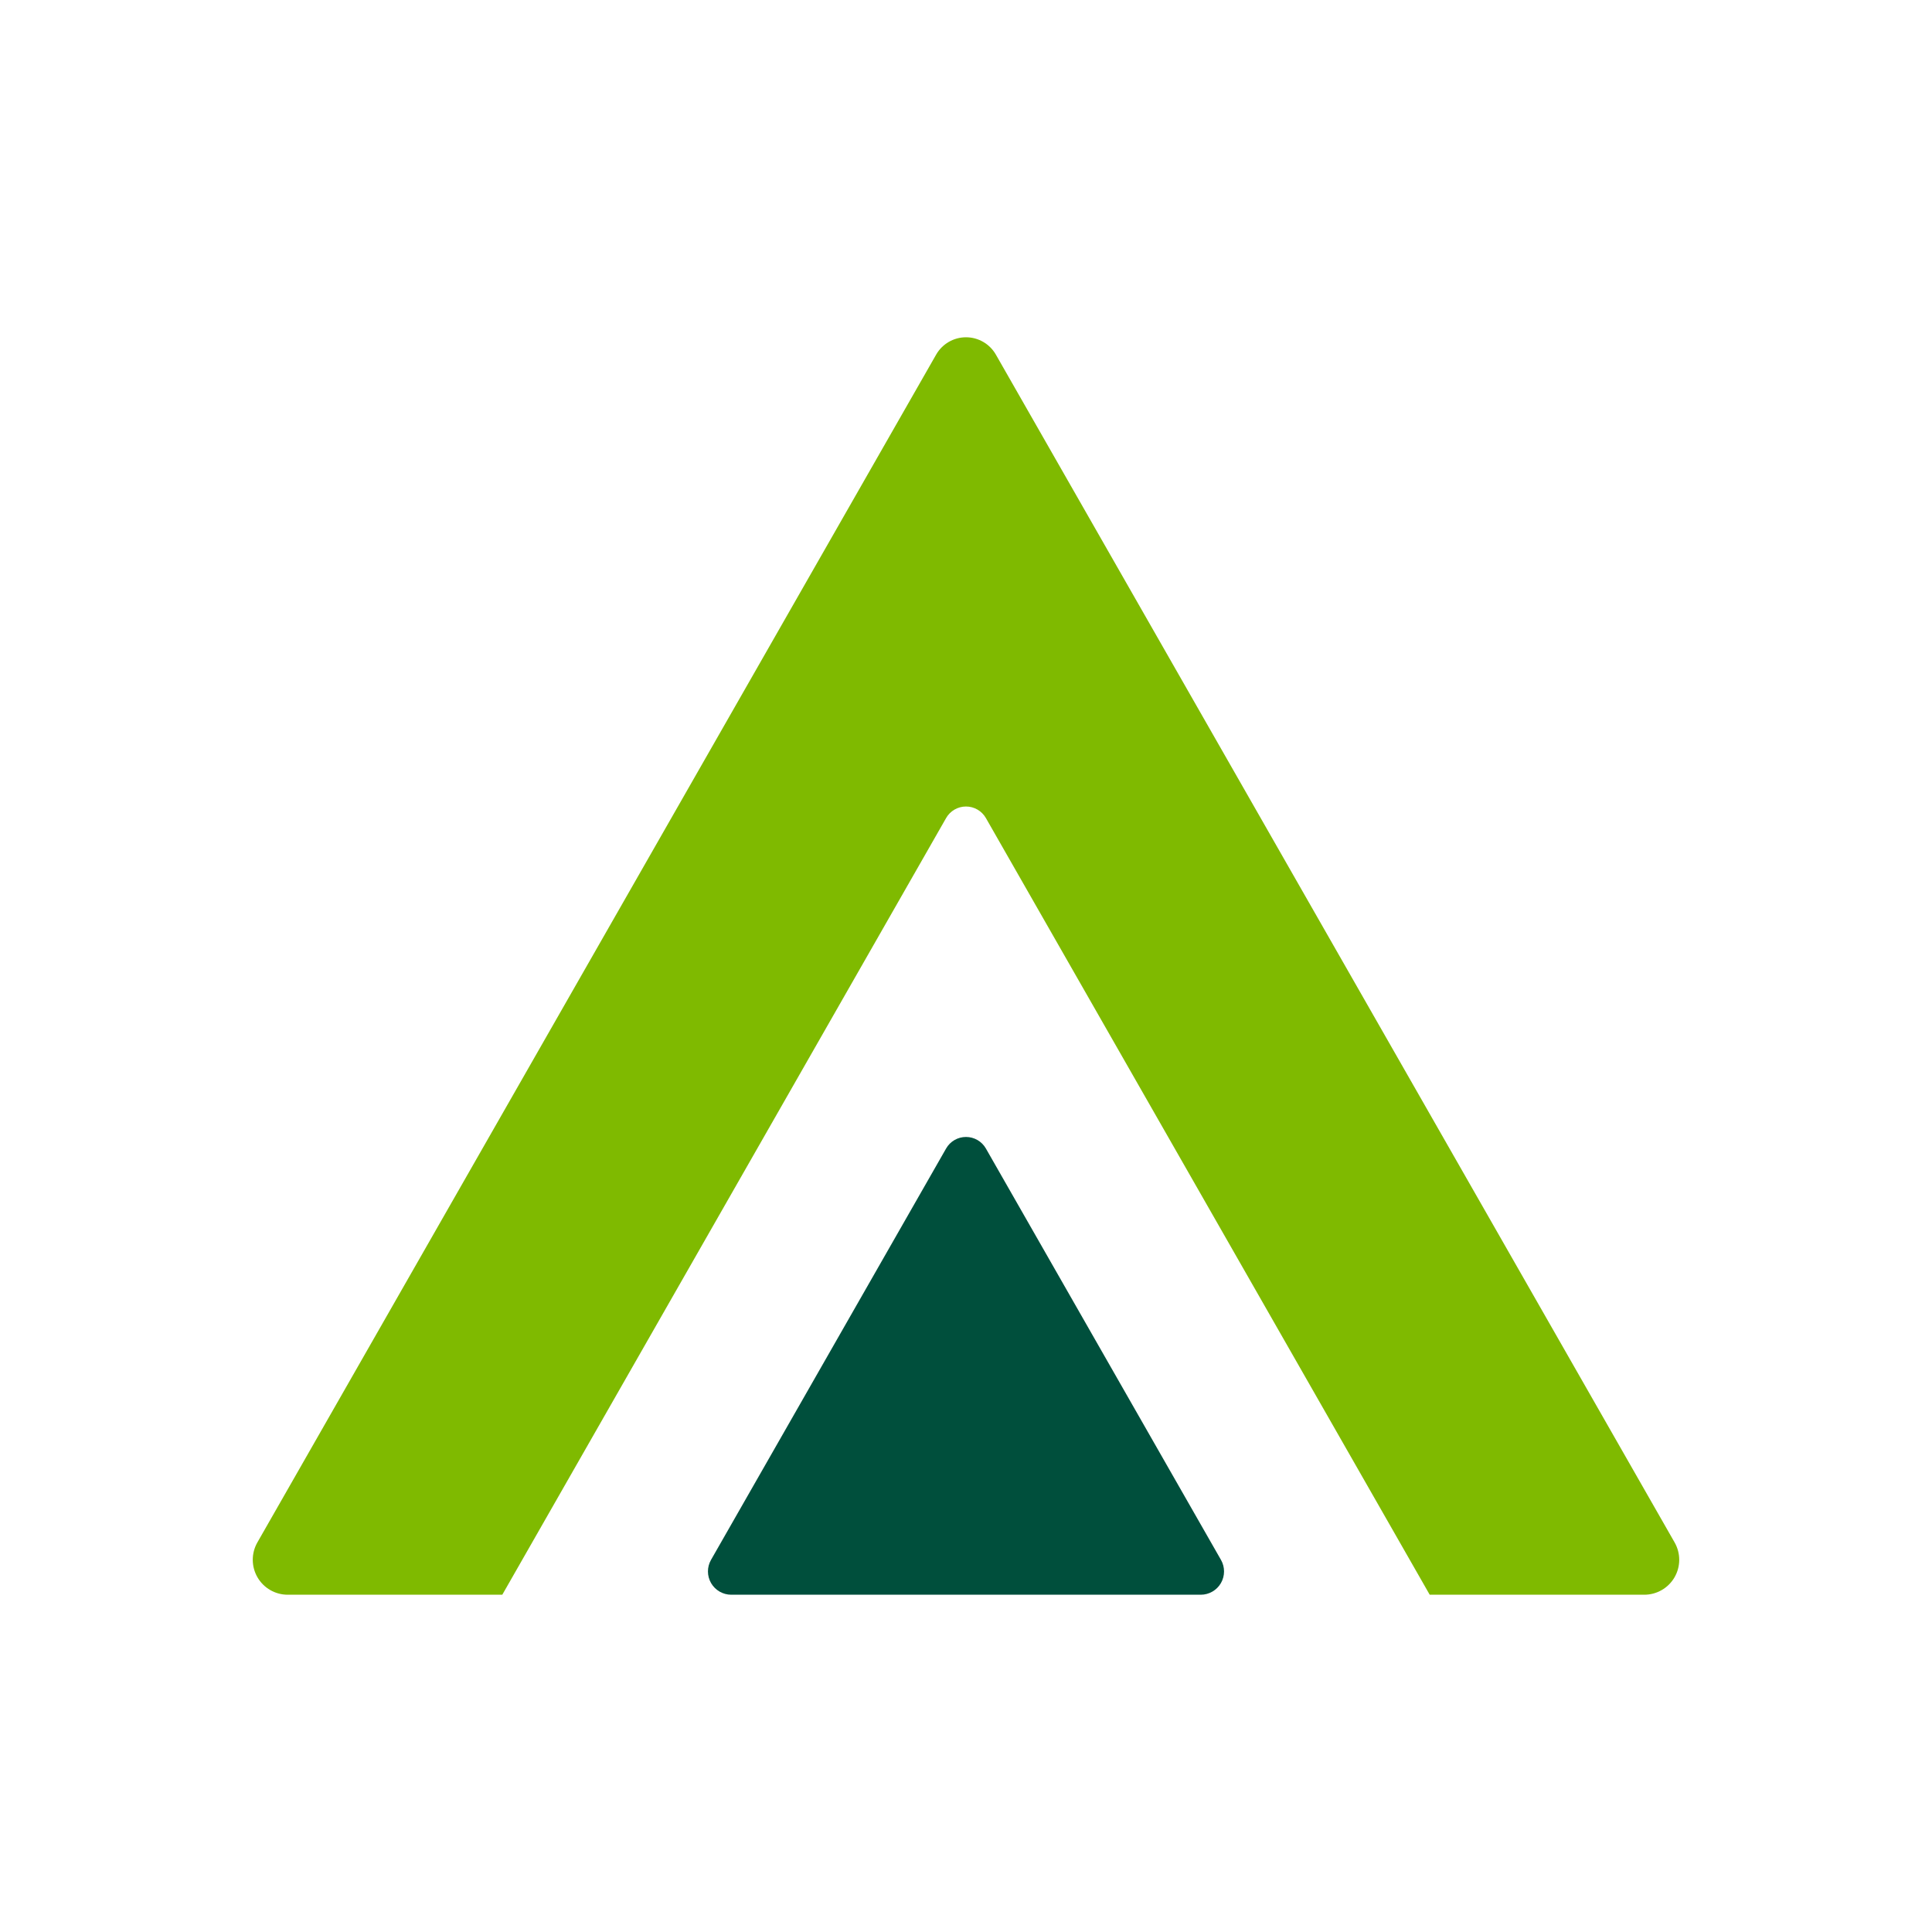 <svg xmlns="http://www.w3.org/2000/svg" width="1500px" height="1500px" version="1.1"
    style="shape-rendering:geometricPrecision; text-rendering:geometricPrecision; image-rendering:optimizeQuality; fill-rule:evenodd; clip-rule:evenodd"
    viewBox="0 0 1500 1500"
    zoomAndPan="magnify">
    <path fill="#7FBA00"
        d="M1110.02 1238.14l166.6 0c9.67,0 18.62,-5.15 23.47,-13.51 4.85,-8.37 4.88,-18.67 0.08,-27.07l-526.98 -922.24c-4.76,-8.31 -13.61,-13.46 -23.2,-13.46 -9.57,0 -18.42,5.15 -23.17,13.46l-527.01 922.24c-4.78,8.4 -4.75,18.7 0.1,27.07 4.85,8.36 13.79,13.51 23.45,13.51l166.62 0 344.57 -603c3.15,-5.55 9.06,-8.97 15.44,-8.97 6.4,0 12.29,3.42 15.46,8.97l344.57 603z" />
    <path fill="#004F3C"
        d="M932.27 1238.14l-364.54 0c-6.44,0 -12.4,-3.44 -15.64,-9.01 -3.24,-5.58 -3.25,-12.45 -0.06,-18.05l182.52 -319.38c3.15,-5.55 9.06,-8.97 15.44,-8.97 6.4,0 12.29,3.42 15.46,8.97l182.51 319.38c3.2,5.6 3.17,12.47 -0.05,18.05 -3.24,5.57 -9.2,9.01 -15.64,9.01z" />
</svg>